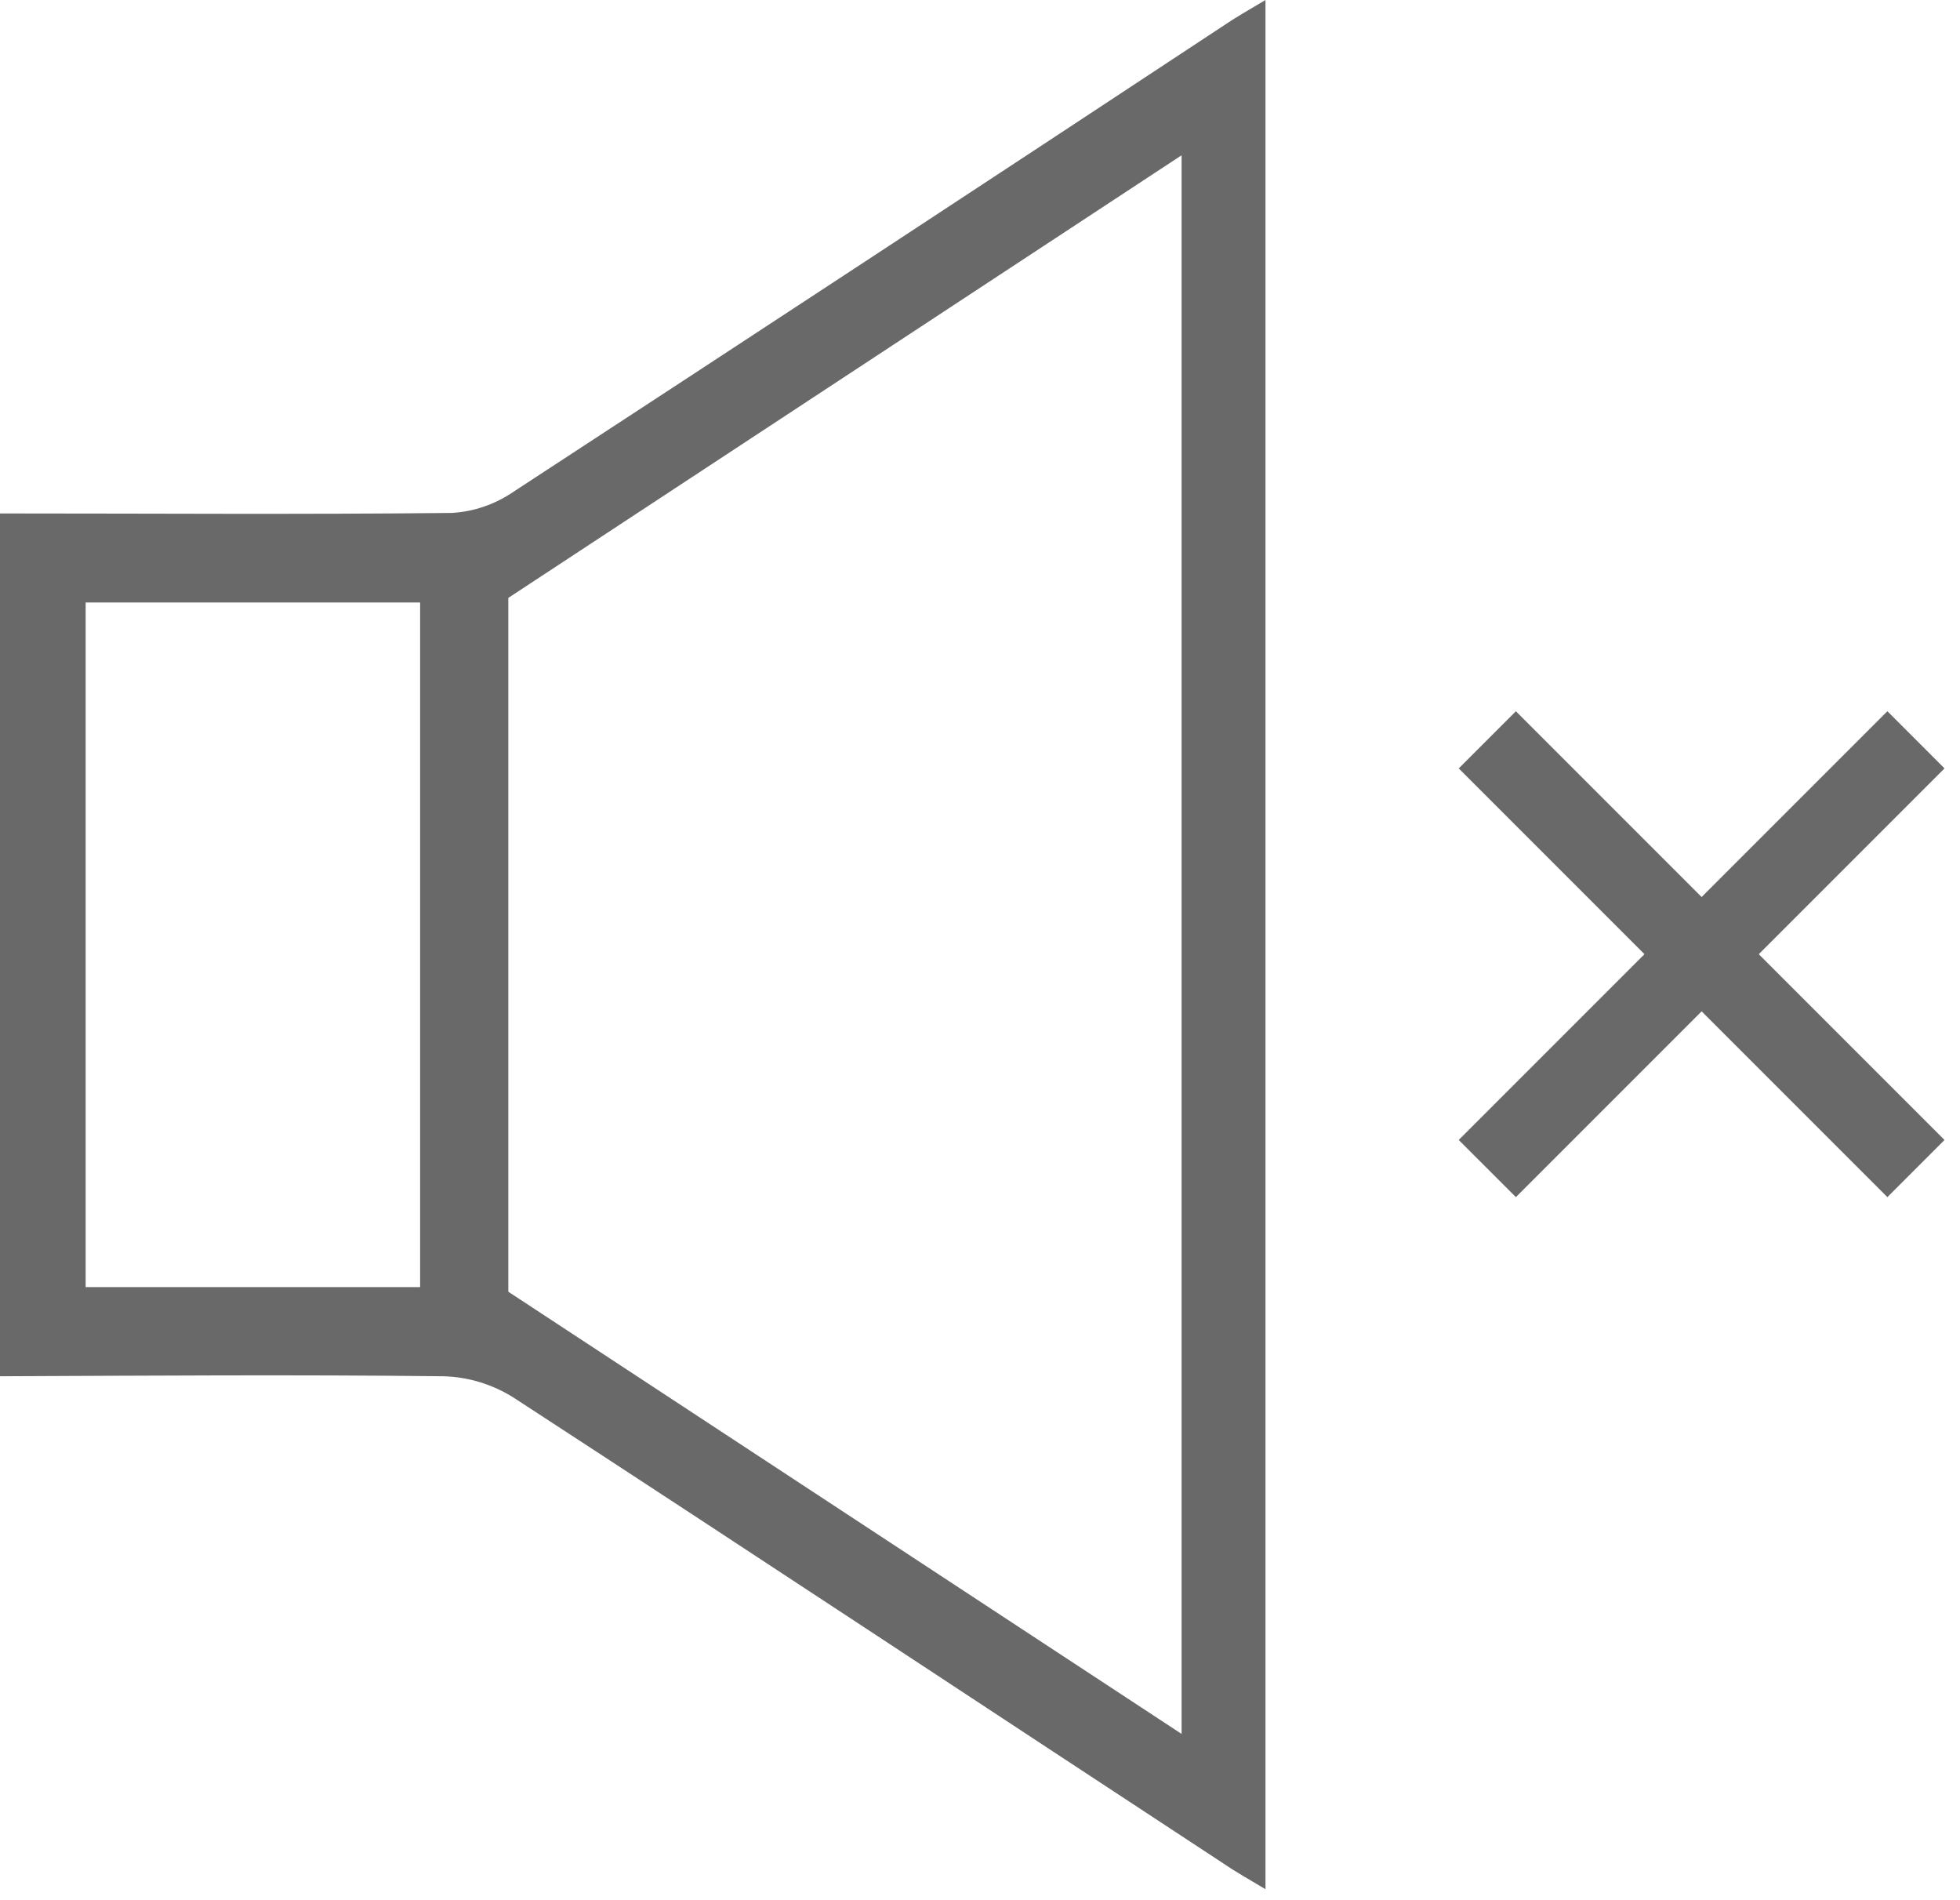 <?xml version="1.0" encoding="UTF-8"?> <svg xmlns="http://www.w3.org/2000/svg" width="97" height="94" viewBox="0 0 97 94" fill="none"><path d="M0 25.406C7.457 25.406 14.913 25.461 22.37 25.38C23.459 25.314 24.511 24.951 25.416 24.33C37.133 16.678 48.839 8.995 60.536 1.281C61.16 0.854 61.791 0.499 62.628 0V93.478C61.791 92.975 61.155 92.625 60.536 92.198C48.82 84.515 37.145 76.789 25.408 69.148C24.366 68.494 23.174 68.132 21.951 68.098C14.633 68.013 7.306 68.068 0 68.098V25.406ZM58.477 85.795V7.683L25.157 29.584V63.915L58.477 85.795ZM4.239 63.685H20.792V29.811H4.239V63.685Z" fill="#696969"></path><path d="M72.192 38.021L75.021 35.192L96.234 56.406L93.406 59.234L72.192 38.021Z" fill="#696969"></path><path d="M75.021 59.234L72.192 56.406L93.406 35.192L96.234 38.021L75.021 59.234Z" fill="#696969"></path></svg> 